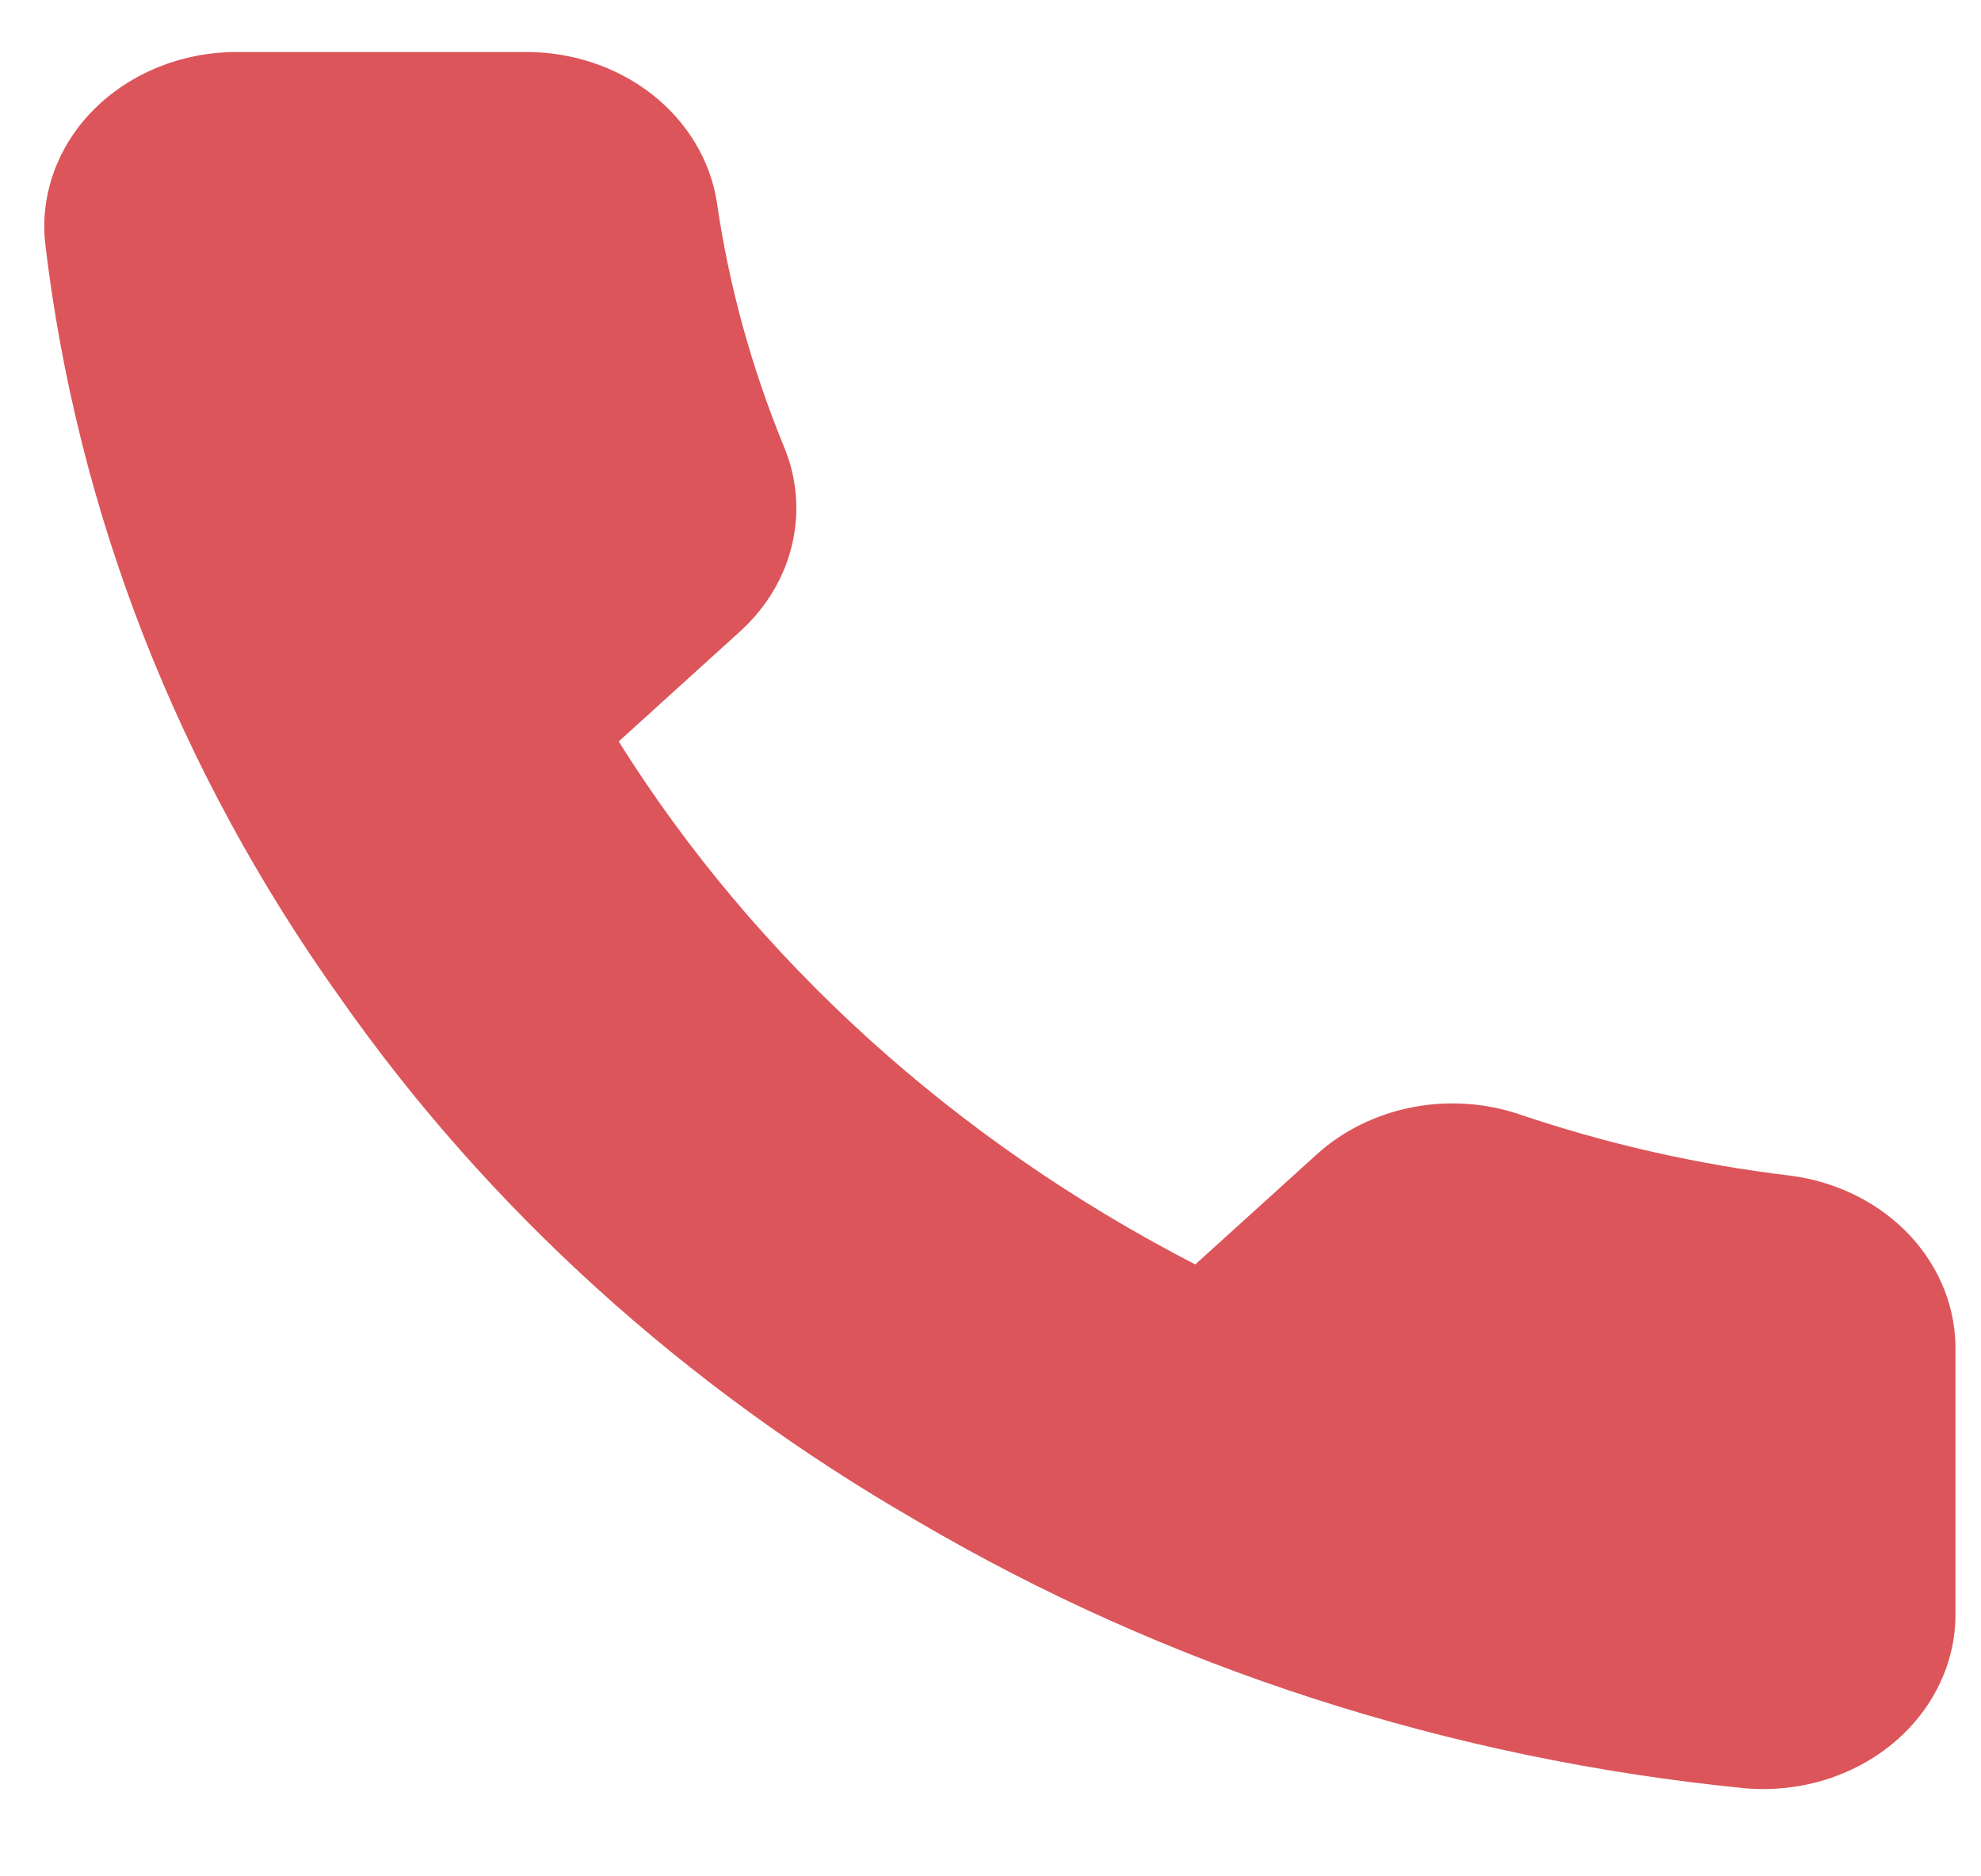 <svg width="19" height="18" viewBox="0 0 19 18" fill="none" xmlns="http://www.w3.org/2000/svg">
<path d="M18.755 12.975V15.484C18.756 15.717 18.703 15.947 18.6 16.16C18.497 16.374 18.346 16.565 18.157 16.723C17.968 16.88 17.745 17 17.502 17.075C17.259 17.149 17.001 17.177 16.745 17.156C13.909 16.877 11.185 15.997 8.792 14.589C6.565 13.305 4.677 11.592 3.262 9.572C1.704 7.39 0.735 4.907 0.432 2.322C0.409 2.091 0.44 1.858 0.521 1.638C0.603 1.418 0.734 1.215 0.907 1.044C1.079 0.873 1.289 0.736 1.523 0.642C1.757 0.548 2.01 0.499 2.266 0.499H5.031C5.479 0.495 5.912 0.639 6.251 0.903C6.59 1.168 6.812 1.536 6.875 1.937C6.991 2.74 7.208 3.528 7.52 4.287C7.644 4.586 7.671 4.912 7.597 5.224C7.524 5.537 7.353 5.824 7.105 6.051L5.934 7.113C7.246 9.207 9.157 10.94 11.464 12.13L12.635 11.069C12.885 10.844 13.202 10.689 13.546 10.622C13.891 10.555 14.25 10.58 14.579 10.692C15.416 10.975 16.284 11.172 17.169 11.278C17.617 11.335 18.026 11.54 18.318 11.852C18.61 12.165 18.766 12.565 18.755 12.975Z" fill="#DC555A"/>
</svg>
